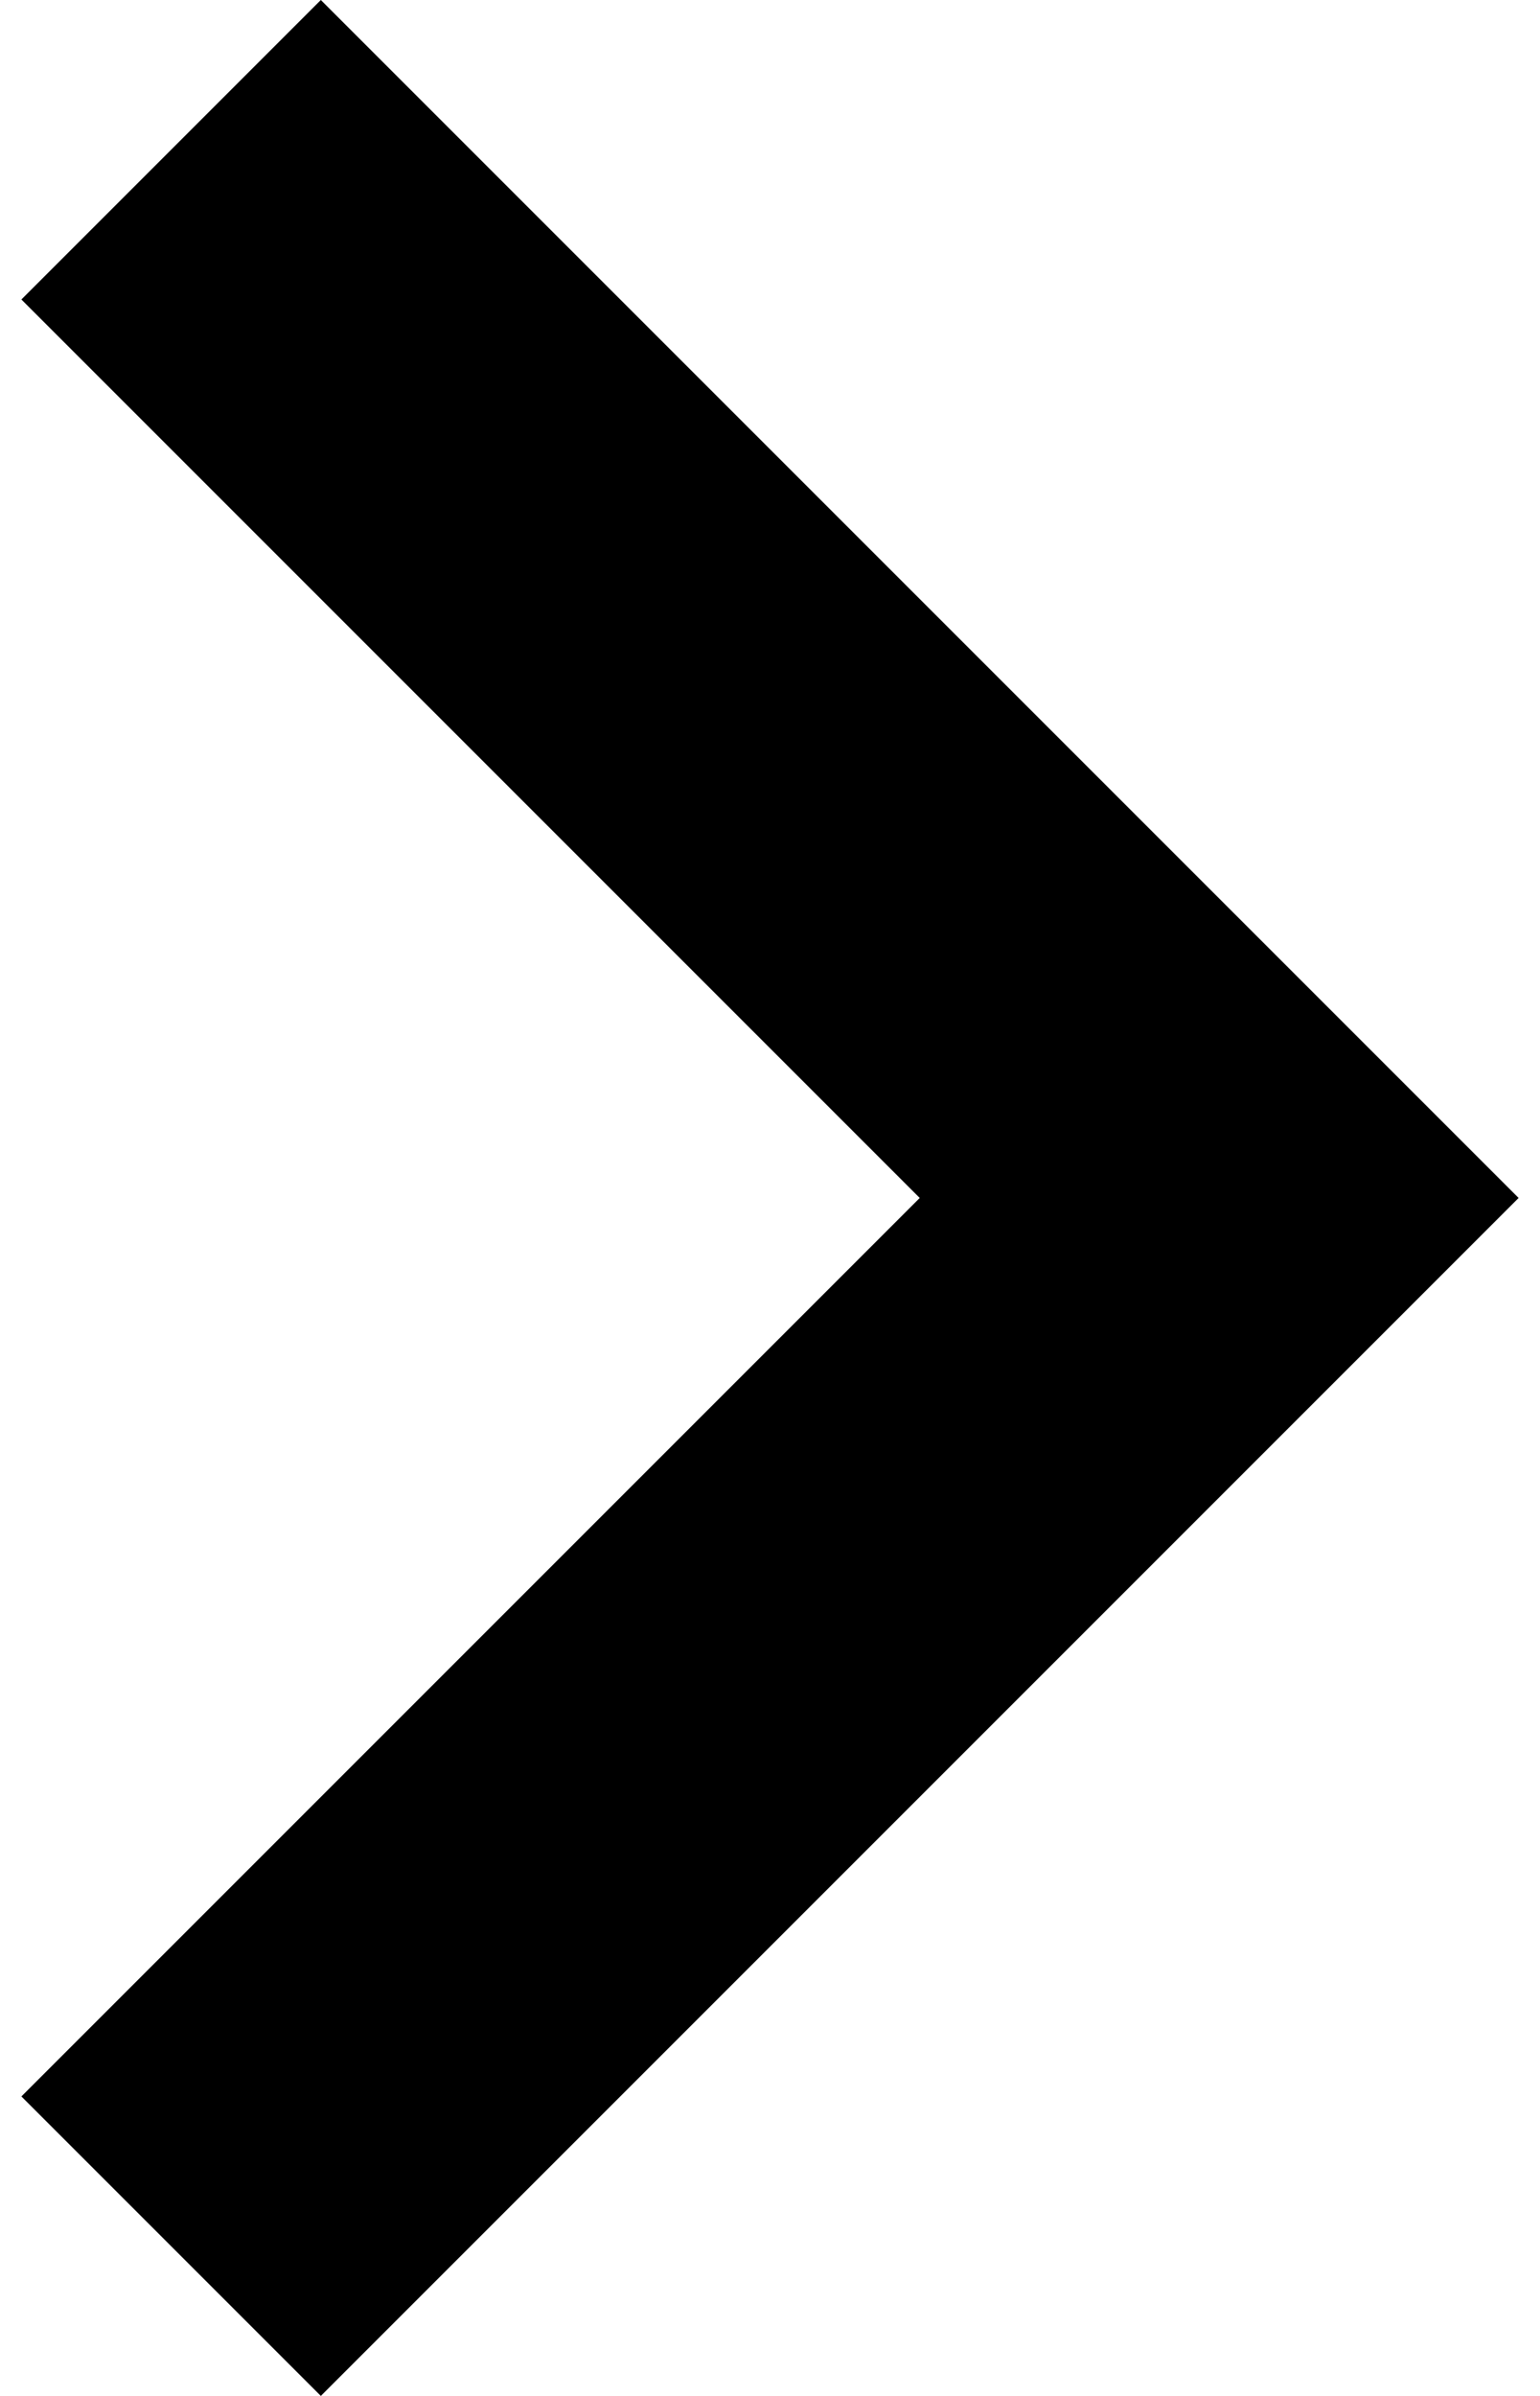 <svg width="18" height="28" viewBox="0 0 18 28" fill="none" xmlns="http://www.w3.org/2000/svg">
<path fill-rule="evenodd" clip-rule="evenodd" d="M3.75 0L0.25 3.5L10.75 14L0.25 24.5L3.75 28L17.75 14L3.75 0Z" fill="black"/>
</svg>
